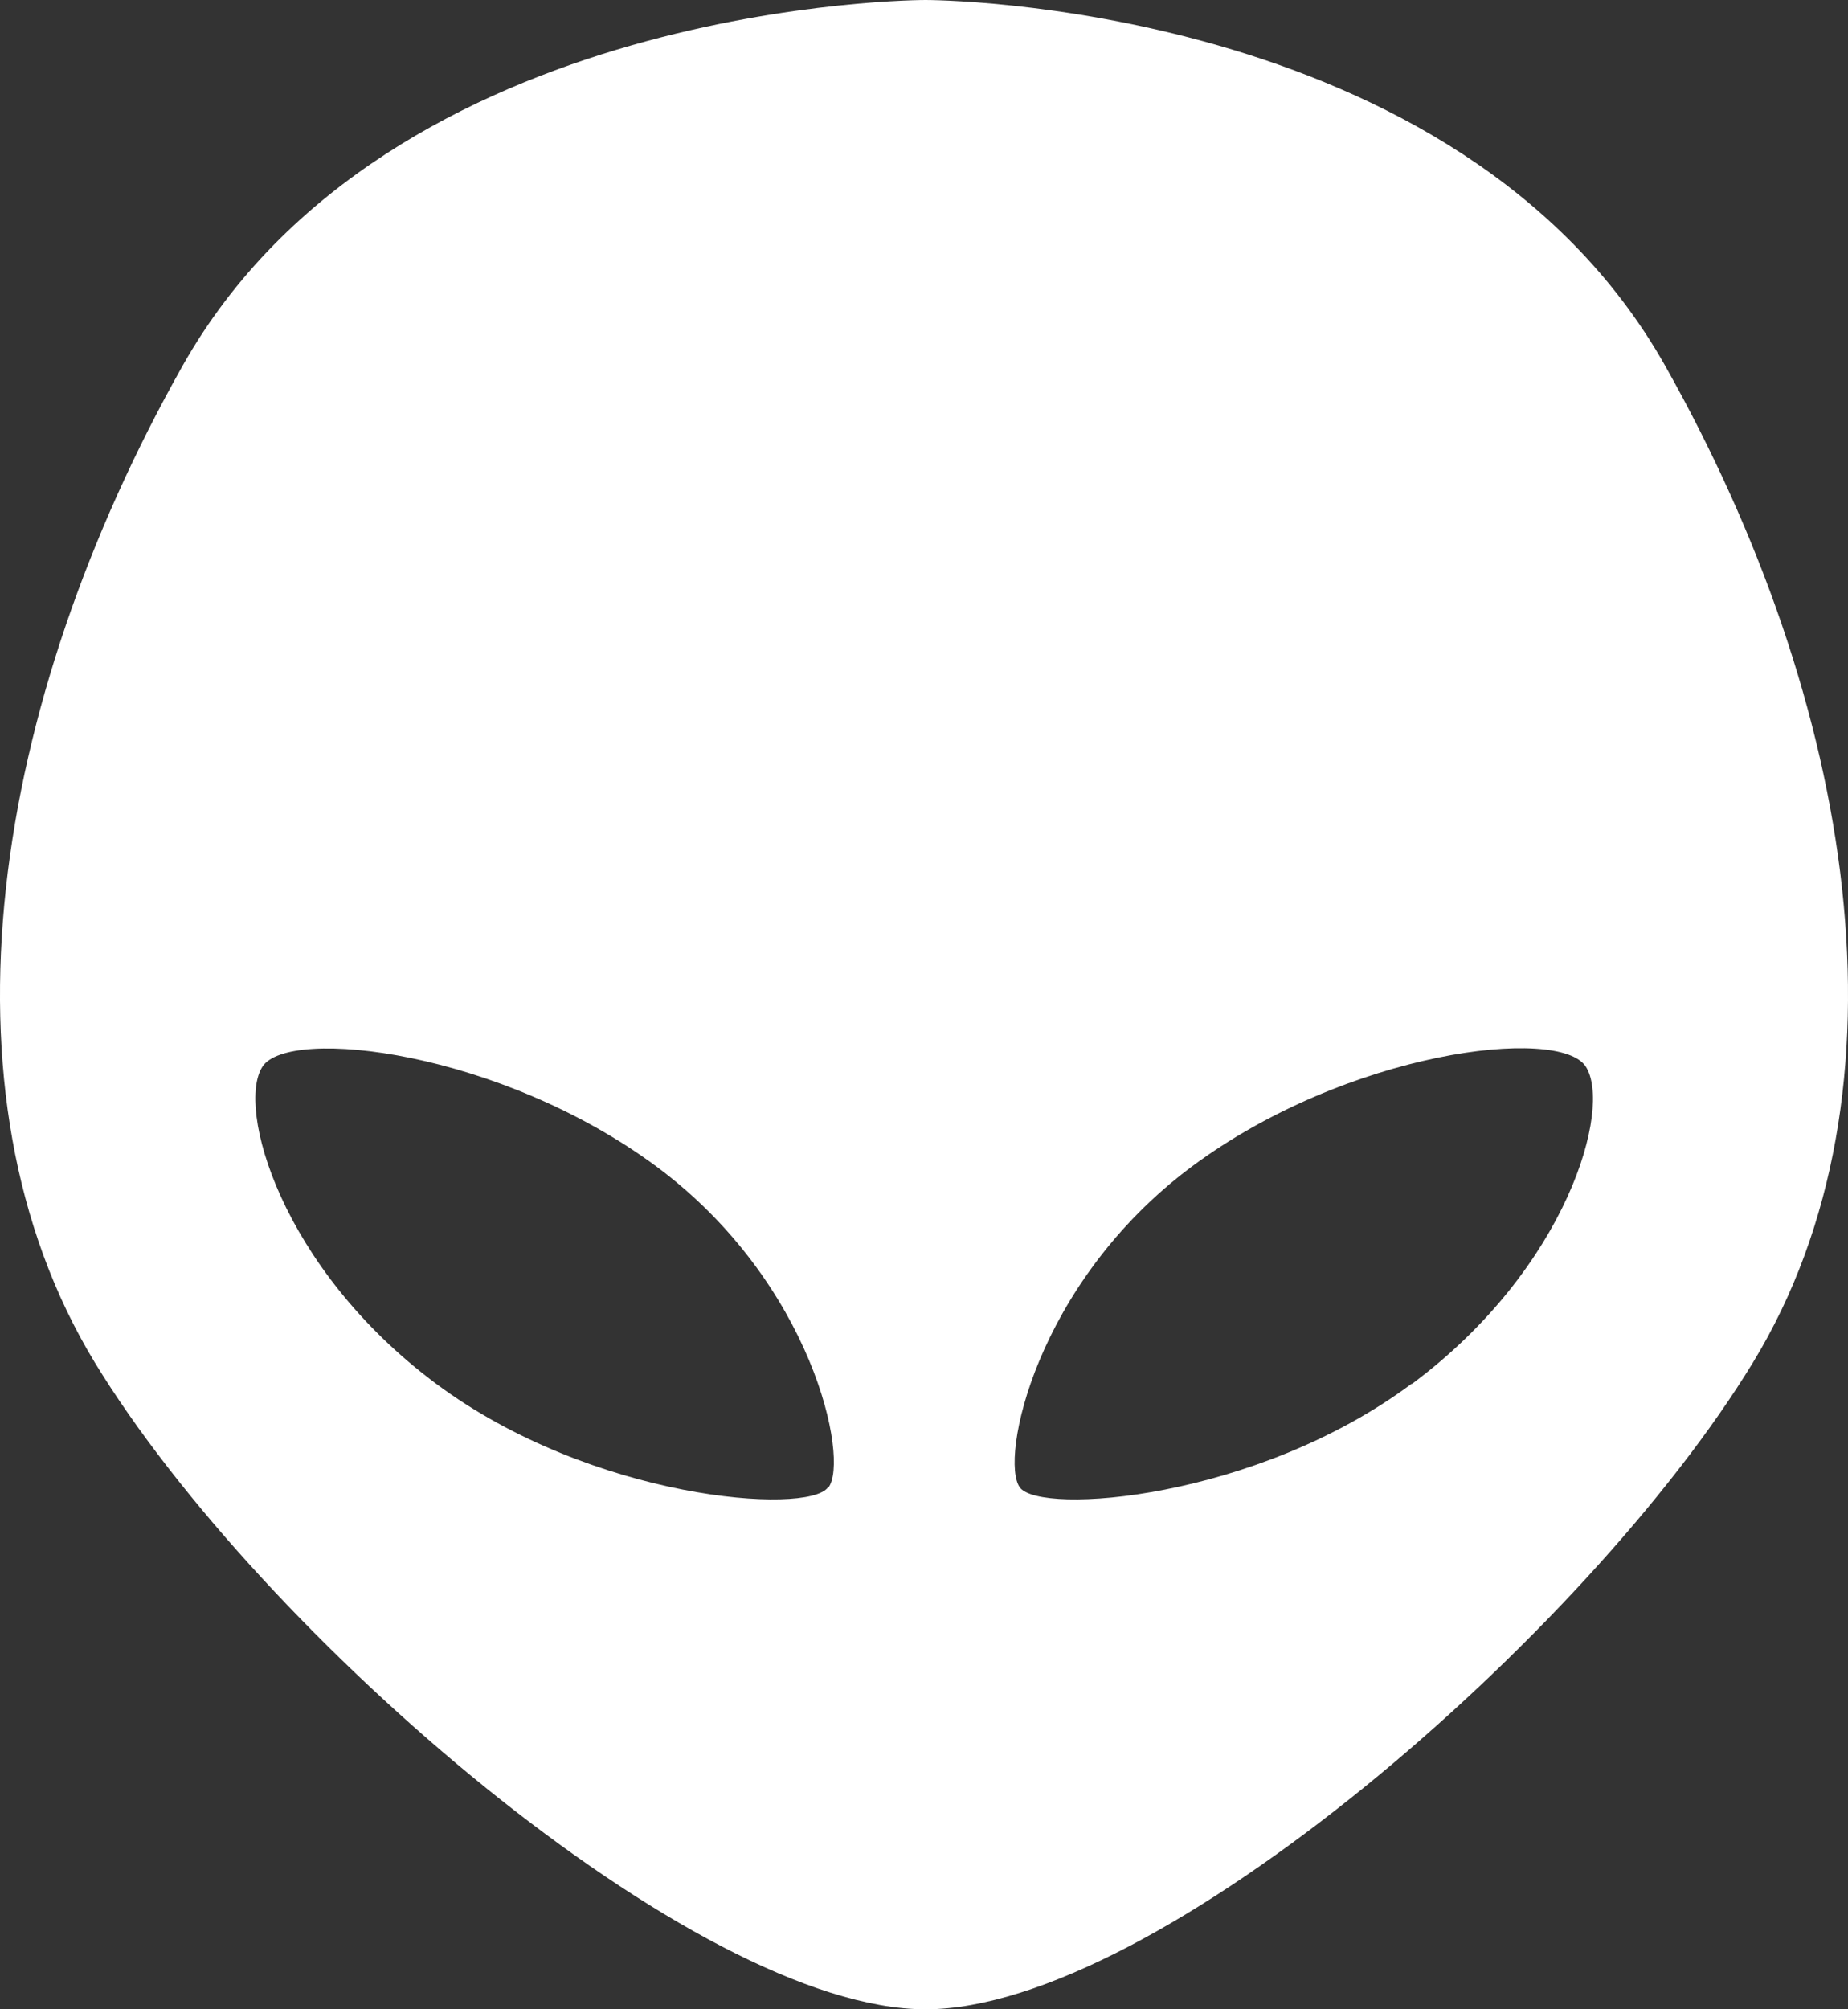 <?xml version="1.0" encoding="utf-8"?>
<svg xmlns="http://www.w3.org/2000/svg" fill="none" height="100%" overflow="visible" preserveAspectRatio="none" style="display: block;" viewBox="0 0 46 50" width="100%">
<rect x="0" y="0" width="46" height="50" fill="#333333" stroke="none"/>
<path d="M41.45 9.104C36.301 -0.027 23.038 9.47433e-07 23.038 9.47433e-07C23.038 9.47433e-07 9.693 -0.027 4.544 9.104C-0.165 17.463 -1.744 27.151 2.361 33.908C6.48 40.665 17.299 50 23.038 50C28.777 50 39.514 40.665 43.633 33.908C47.752 27.151 46.159 17.463 41.45 9.104ZM20.608 37.015C20.1 37.707 14.745 37.327 10.86 34.437C6.975 31.547 5.876 27.544 6.535 26.54C7.194 25.536 12.453 26.146 16.352 29.037C20.237 31.927 21.143 36.323 20.622 37.015H20.608ZM35.134 34.437C31.248 37.327 25.894 37.707 25.386 37.015C24.878 36.323 25.77 31.94 29.656 29.037C33.541 26.146 38.813 25.522 39.472 26.54C40.132 27.558 39.033 31.547 35.148 34.437H35.134Z" data-figma-bg-blur-radius="40" fill="white" id="Vector"/>
<defs>
<clipPath id="bgblur_0_0_7500_clip_path" transform="translate(0 0)">
      <path d="M41.45 9.104C36.301 -0.027 23.038 9.47433e-07 23.038 9.47433e-07C23.038 9.47433e-07 9.693 -0.027 4.544 9.104C-0.165 17.463 -1.744 27.151 2.361 33.908C6.48 40.665 17.299 50 23.038 50C28.777 50 39.514 40.665 43.633 33.908C47.752 27.151 46.159 17.463 41.45 9.104ZM20.608 37.015C20.1 37.707 14.745 37.327 10.86 34.437C6.975 31.547 5.876 27.544 6.535 26.54C7.194 25.536 12.453 26.146 16.352 29.037C20.237 31.927 21.143 36.323 20.622 37.015H20.608ZM35.134 34.437C31.248 37.327 25.894 37.707 25.386 37.015C24.878 36.323 25.77 31.94 29.656 29.037C33.541 26.146 38.813 25.522 39.472 26.54C40.132 27.558 39.033 31.547 35.148 34.437H35.134Z"/>
</clipPath>
  </defs>
</svg>